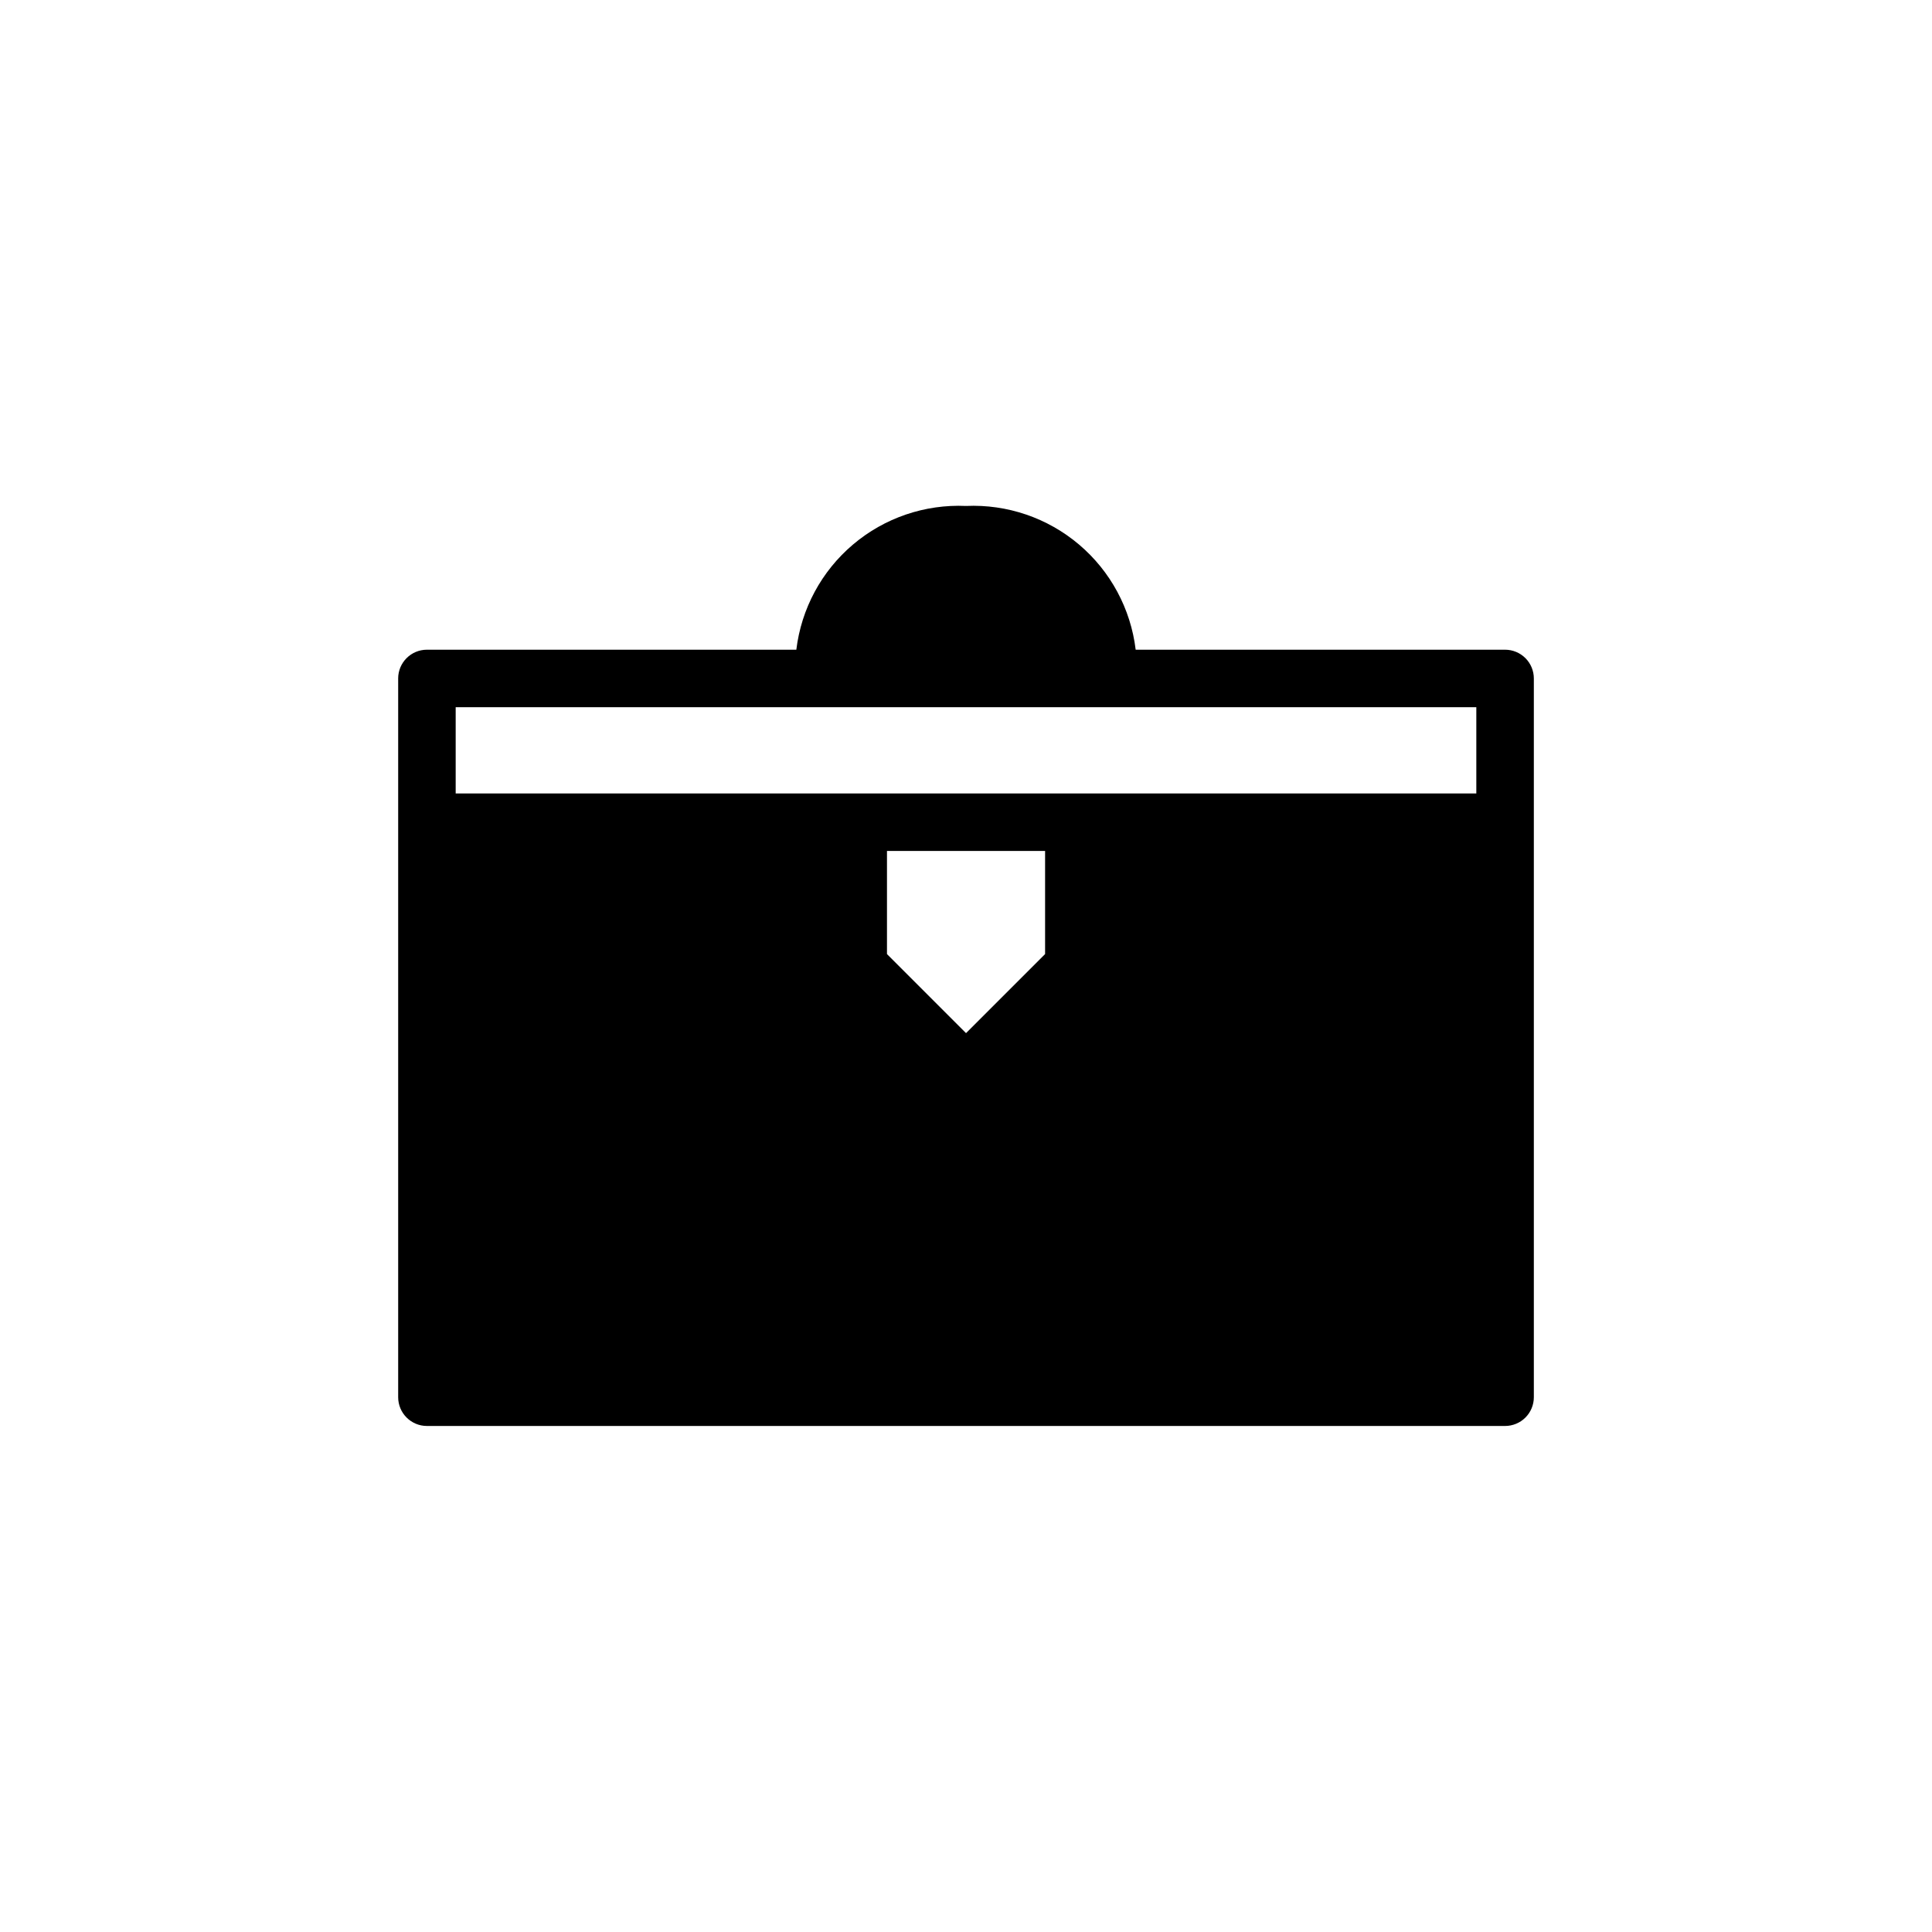 <?xml version="1.0" encoding="UTF-8"?>
<!-- Uploaded to: SVG Repo, www.svgrepo.com, Generator: SVG Repo Mixer Tools -->
<svg fill="#000000" width="800px" height="800px" version="1.1" viewBox="144 144 512 512" xmlns="http://www.w3.org/2000/svg">
 <path d="m249.52 323.8v190.48c0.004 4.207 3.414 7.617 7.621 7.617h285.72c2.019 0 3.961-0.801 5.391-2.231 1.43-1.43 2.231-3.367 2.231-5.387v-190.48c0-2.019-0.801-3.957-2.231-5.387-1.43-1.43-3.371-2.231-5.391-2.231h-97.895c-1.309-10.852-6.672-20.805-15.008-27.867-8.34-7.066-19.039-10.719-29.957-10.23-10.914-0.488-21.617 3.164-29.953 10.23-8.34 7.062-13.699 17.016-15.012 27.867h-97.898c-4.207 0-7.617 3.41-7.621 7.617zm171.44 73.039-20.953 20.953-20.949-20.953v-27.324h41.902zm-156.2-65.418h270.48v22.859h-270.48z"/>
</svg>